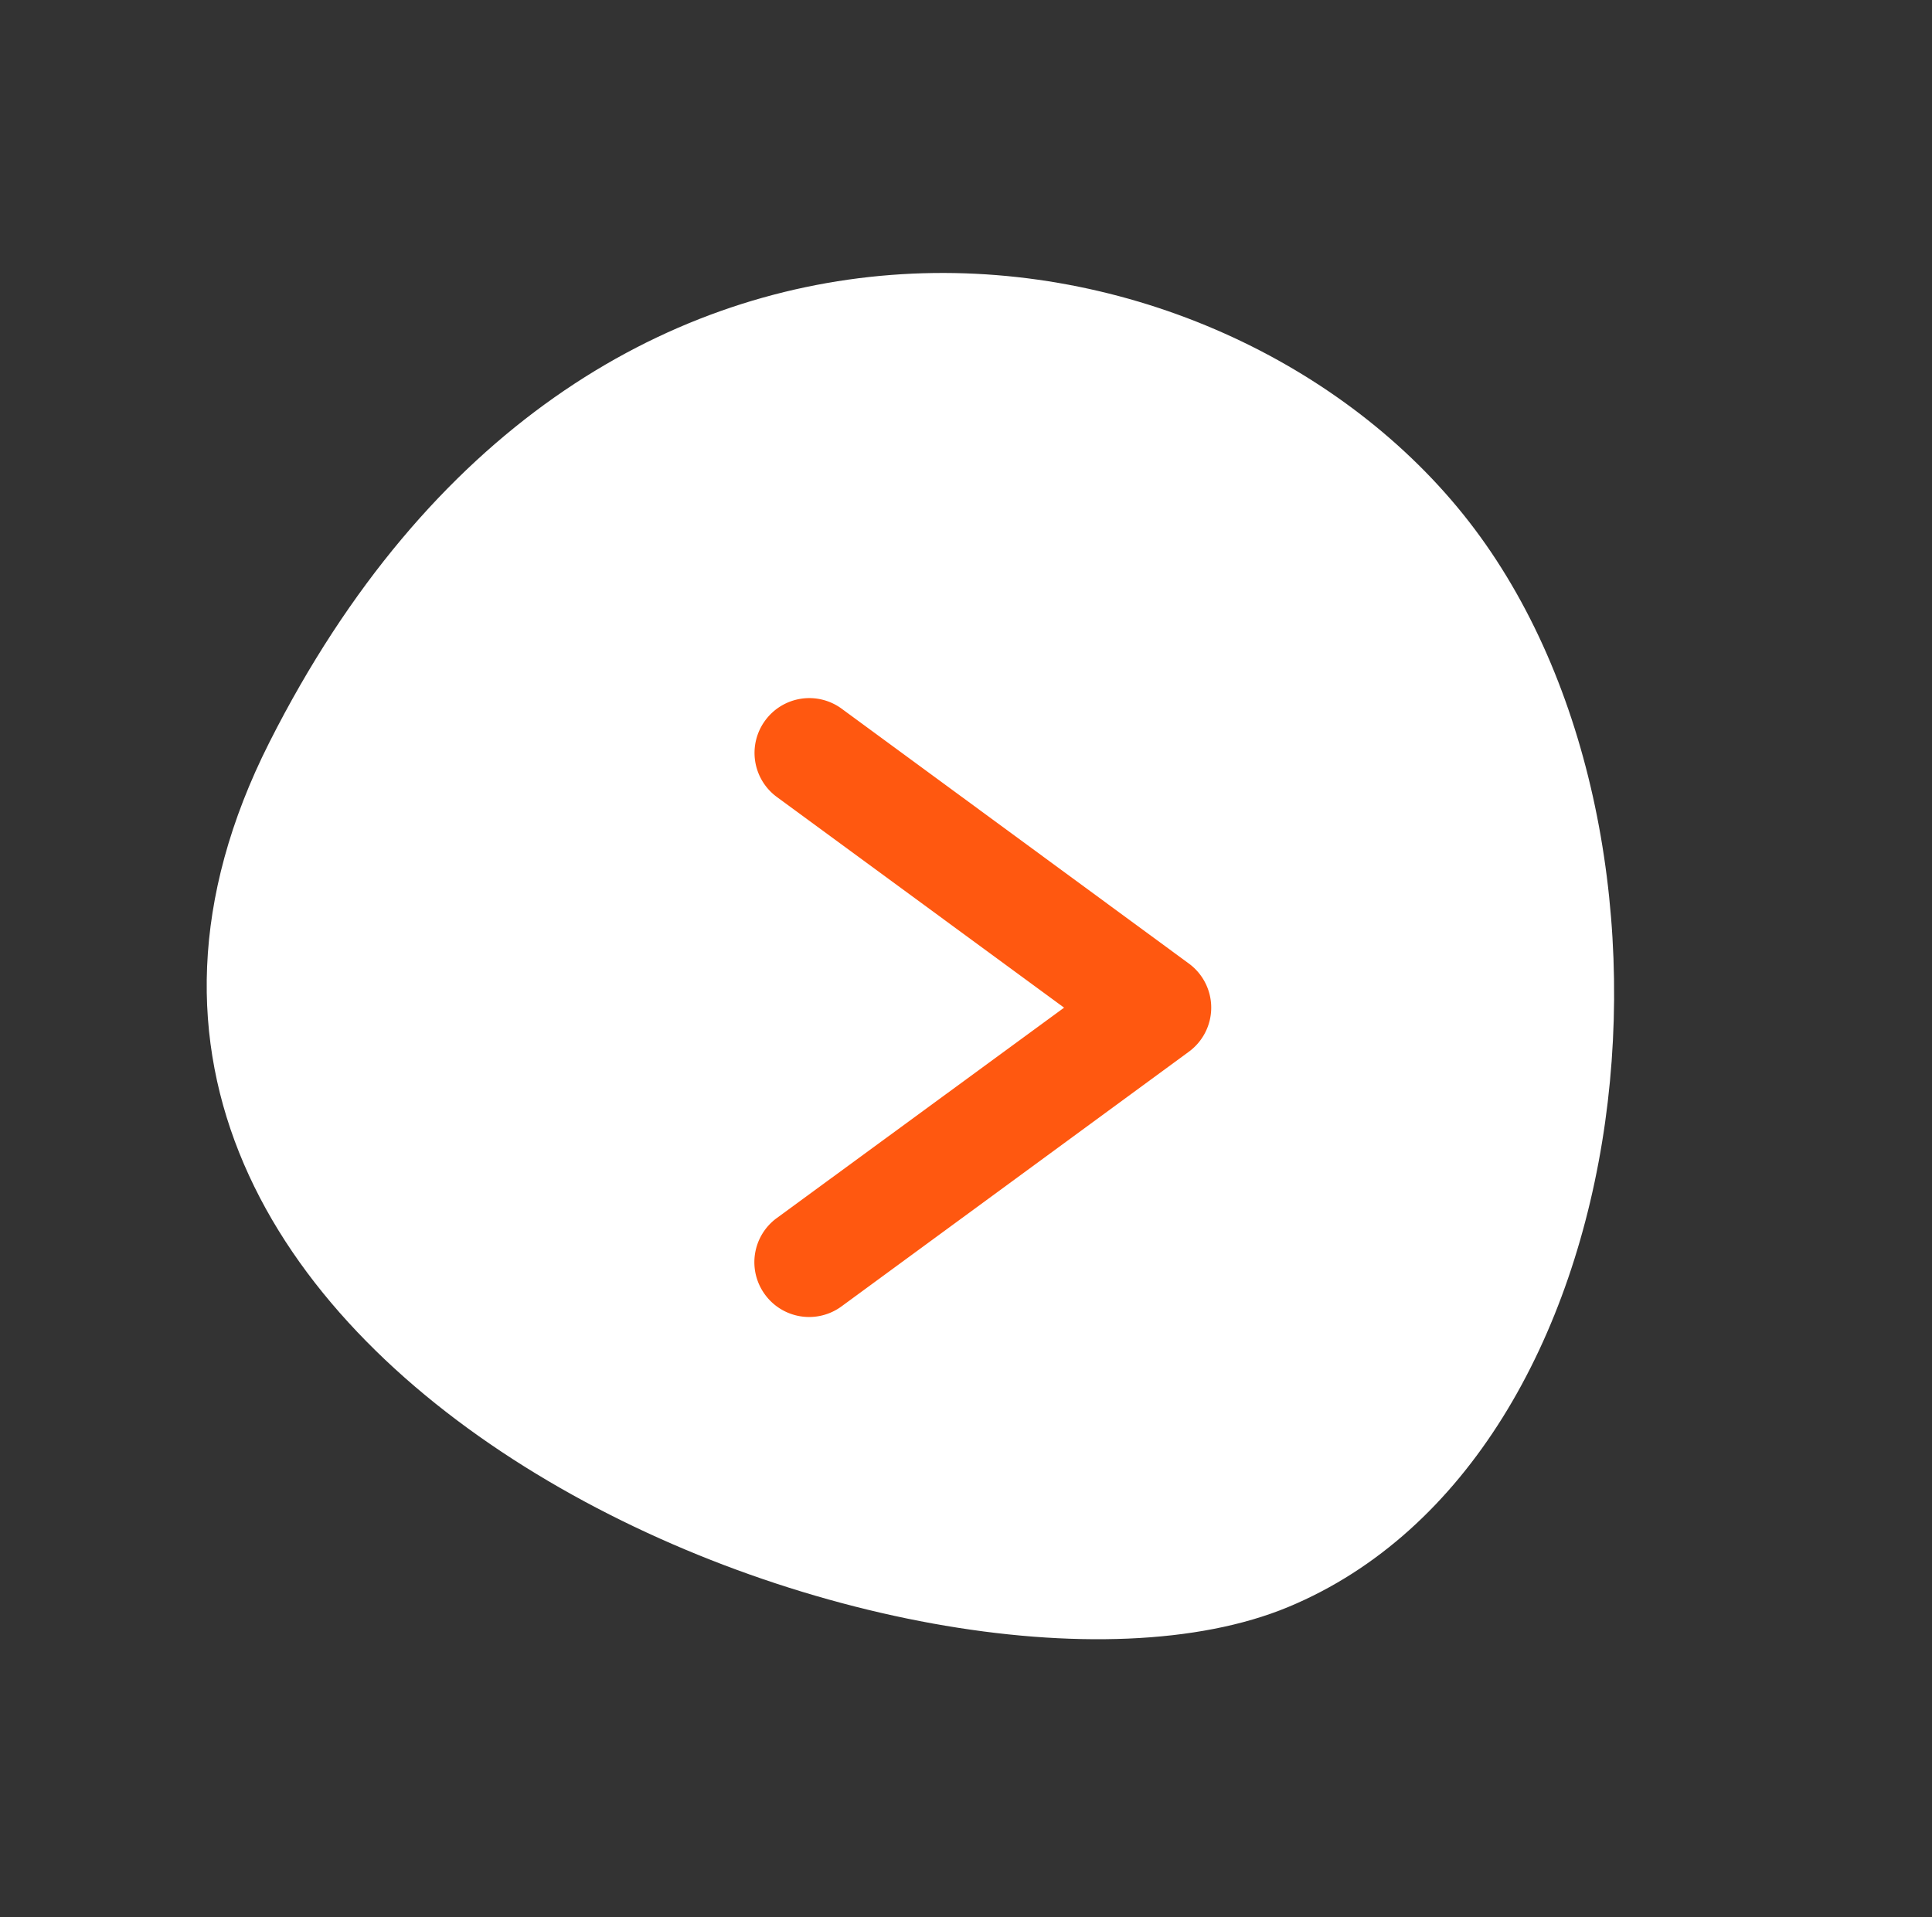 <svg xmlns="http://www.w3.org/2000/svg" width="35.336" height="35.071" viewBox="0 0 35.336 35.071"><rect x="0" y="0" width="35.336" height="35.071" fill="#333333" stroke="none"/><path d="M15.478.379c7.1,1.924,12.877,11.969,9.163,18.049S2.335,29.316.271,16.59,8.382-1.546,15.478.379Z" transform="matrix(0.809, 0.588, -0.588, 0.809, 14.462, 0)" fill="#fff"/><path d="M4.658,7.352h0a1,1,0,0,1-.806-.409L-.806.591a1,1,0,0,1,.215-1.4,1,1,0,0,1,1.4.215L4.658,4.661,8.511-.591a1,1,0,0,1,1.4-.215,1,1,0,0,1,.215,1.4L5.465,6.943A1,1,0,0,1,4.658,7.352Z" transform="translate(14.801 23.091) rotate(-90)" fill="#ff5810"/></svg>
